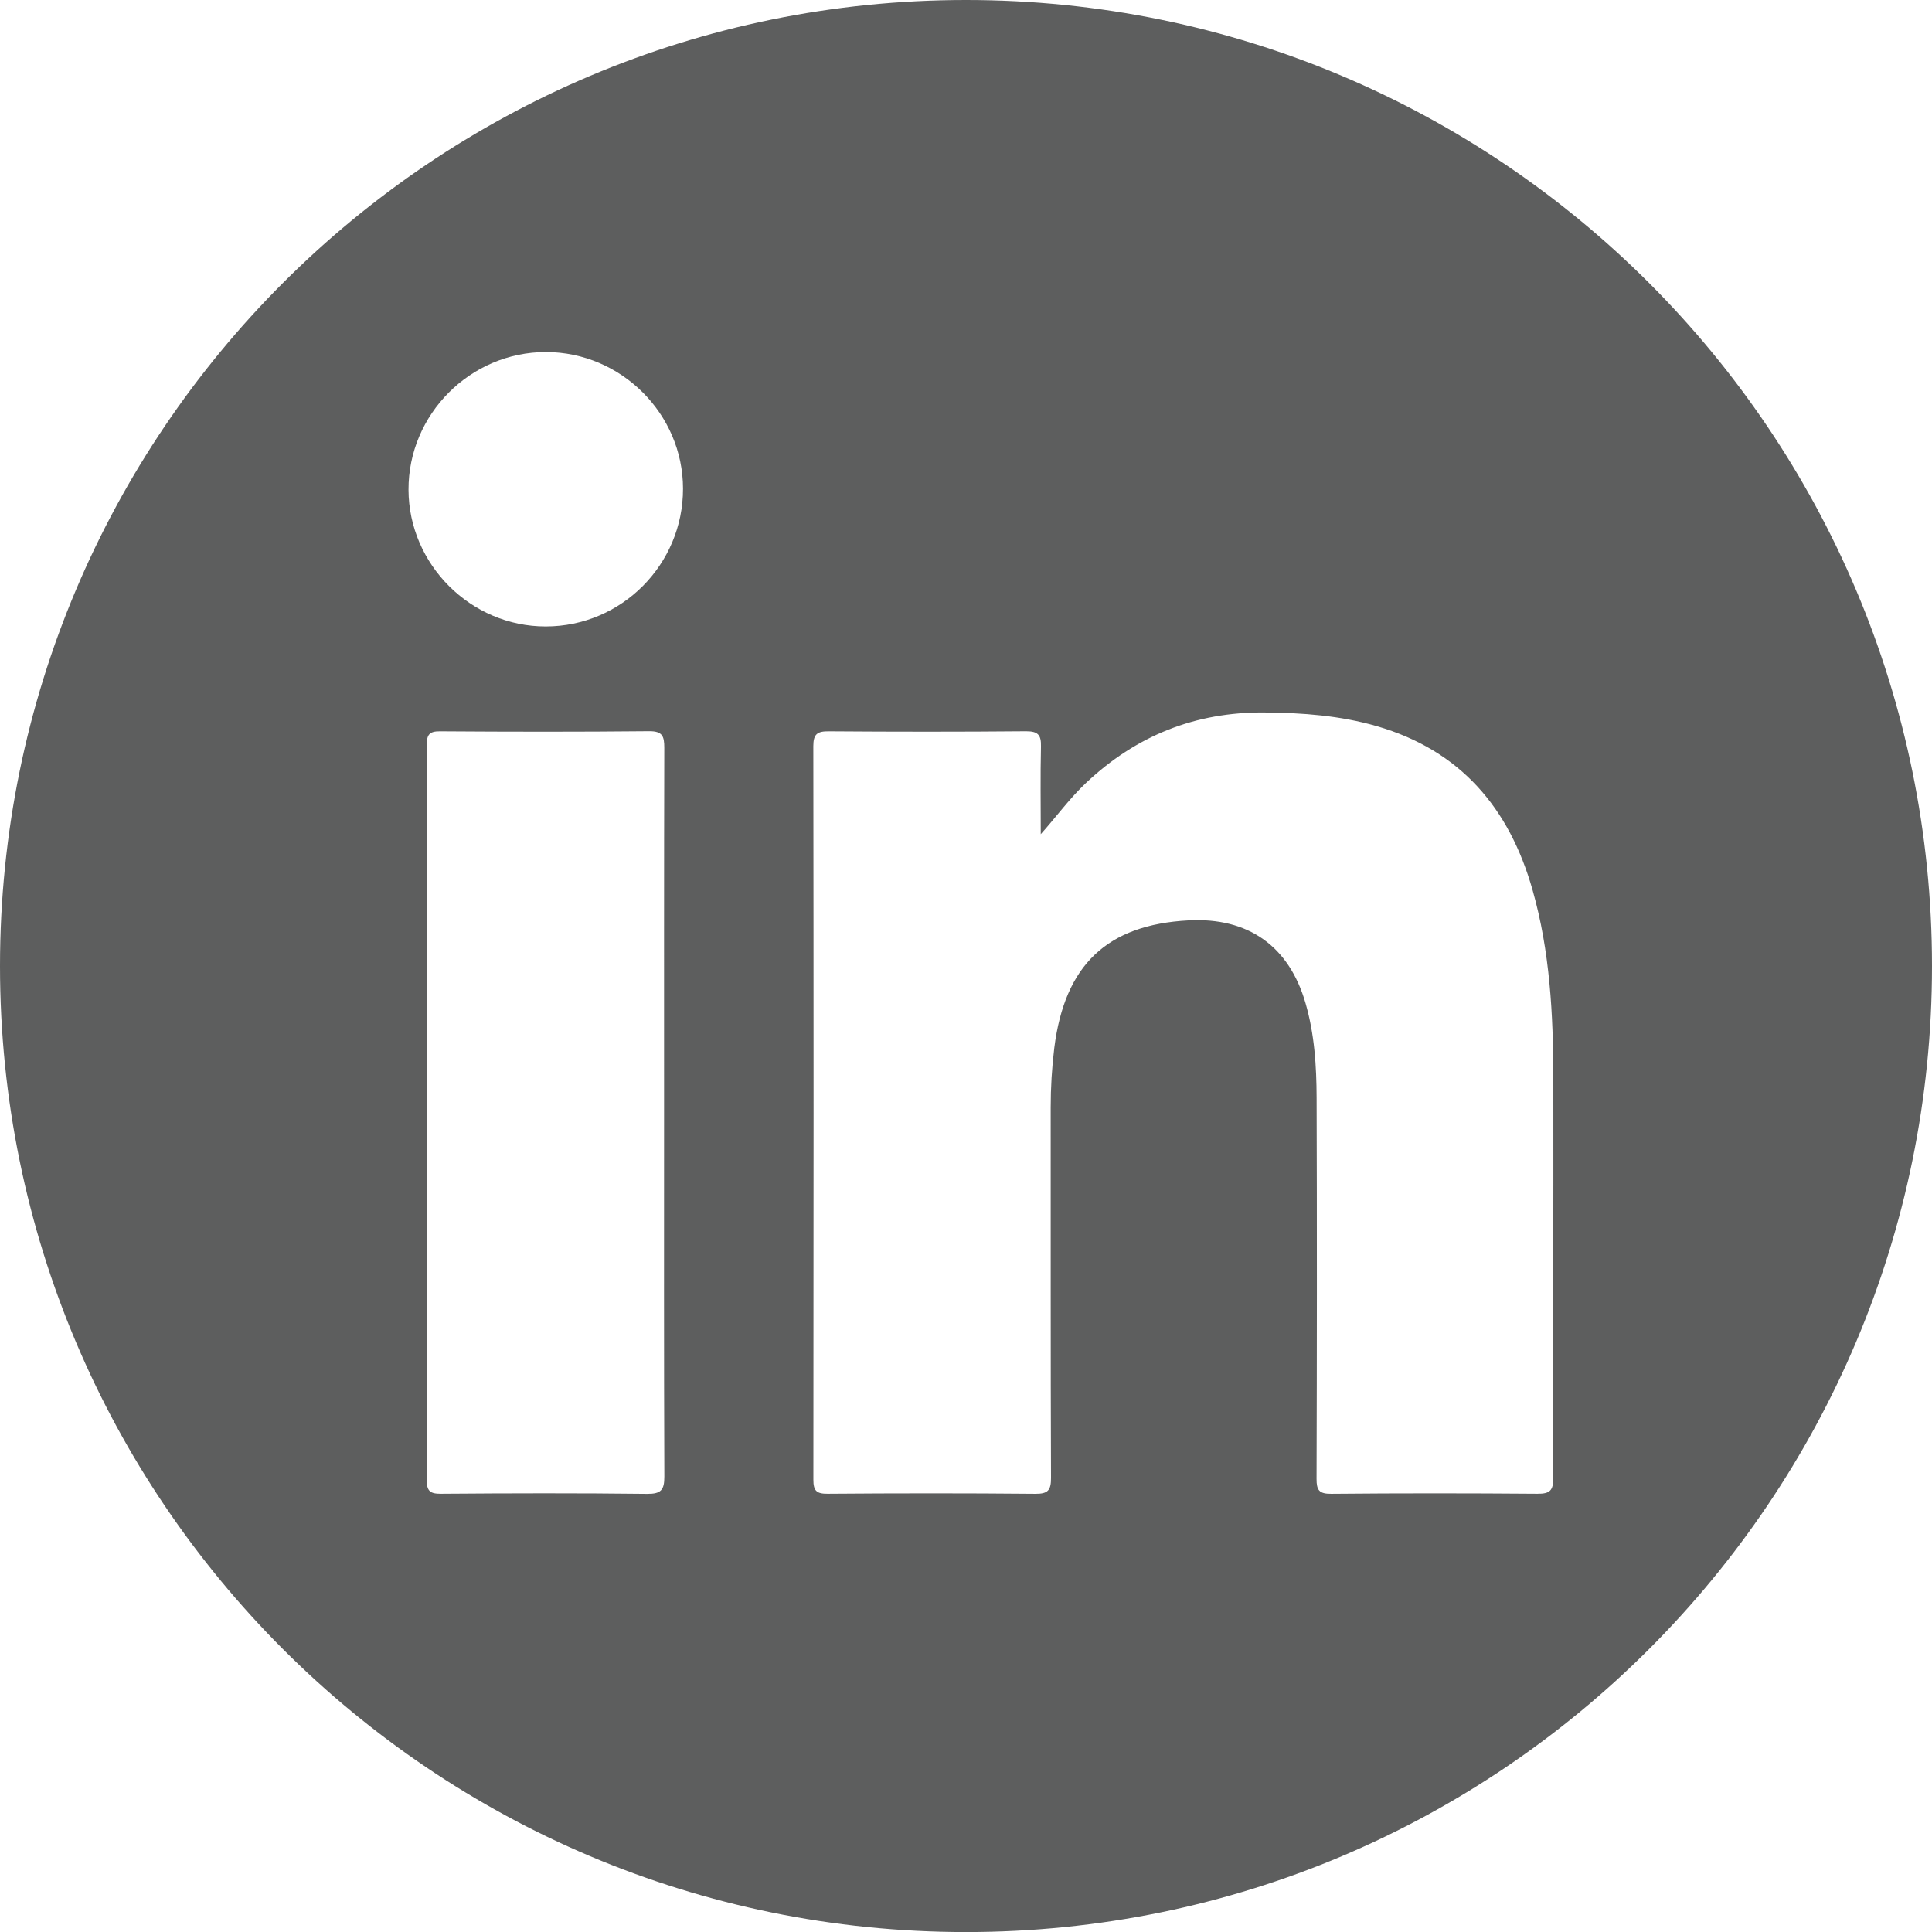 <svg width="36" height="36" viewBox="0 0 36 36" fill="none" xmlns="http://www.w3.org/2000/svg">
<path d="M18 0C8.059 0 0 8.06 0 18C0 27.941 8.059 36.001 18 36.001C27.941 36.001 36 27.941 36 18C36 8.06 27.941 0 18 0ZM12.059 27.836C10.779 27.821 9.498 27.824 8.217 27.834C8.013 27.836 7.95 27.783 7.952 27.571C7.957 23.009 7.956 18.445 7.952 13.882C7.952 13.694 7.997 13.625 8.198 13.627C9.496 13.636 10.796 13.638 12.095 13.625C12.345 13.623 12.378 13.719 12.378 13.934C12.372 16.206 12.374 18.478 12.374 20.751C12.374 23.004 12.37 25.258 12.379 27.512C12.38 27.763 12.318 27.838 12.059 27.836ZM10.169 11.673C8.775 11.675 7.617 10.52 7.612 9.127C7.607 7.719 8.765 6.559 10.174 6.56C11.573 6.562 12.726 7.71 12.727 9.105C12.729 10.52 11.58 11.673 10.169 11.673ZM28.943 27.543C28.943 27.775 28.878 27.836 28.648 27.834C27.367 27.824 26.087 27.823 24.805 27.835C24.579 27.837 24.531 27.766 24.532 27.555C24.539 25.188 24.541 22.821 24.533 20.455C24.531 19.864 24.494 19.27 24.327 18.694C24.021 17.632 23.261 17.091 22.148 17.15C20.629 17.23 19.839 17.981 19.645 19.527C19.6 19.896 19.578 20.265 19.578 20.636C19.58 22.938 19.575 25.238 19.584 27.539C19.585 27.769 19.527 27.837 19.293 27.835C18.003 27.823 16.712 27.824 15.422 27.834C15.215 27.836 15.155 27.779 15.156 27.57C15.161 23.014 15.161 18.459 15.155 13.903C15.155 13.678 15.229 13.625 15.442 13.627C16.667 13.636 17.893 13.637 19.118 13.626C19.344 13.625 19.402 13.697 19.397 13.91C19.384 14.455 19.393 15 19.393 15.544C19.688 15.214 19.932 14.875 20.236 14.589C21.169 13.709 22.273 13.265 23.562 13.276C24.271 13.282 24.971 13.333 25.654 13.531C27.217 13.984 28.124 15.058 28.557 16.584C28.882 17.729 28.942 18.904 28.944 20.083C28.948 22.57 28.937 25.056 28.943 27.543Z" fill="#5D5E5E"/>
</svg>
